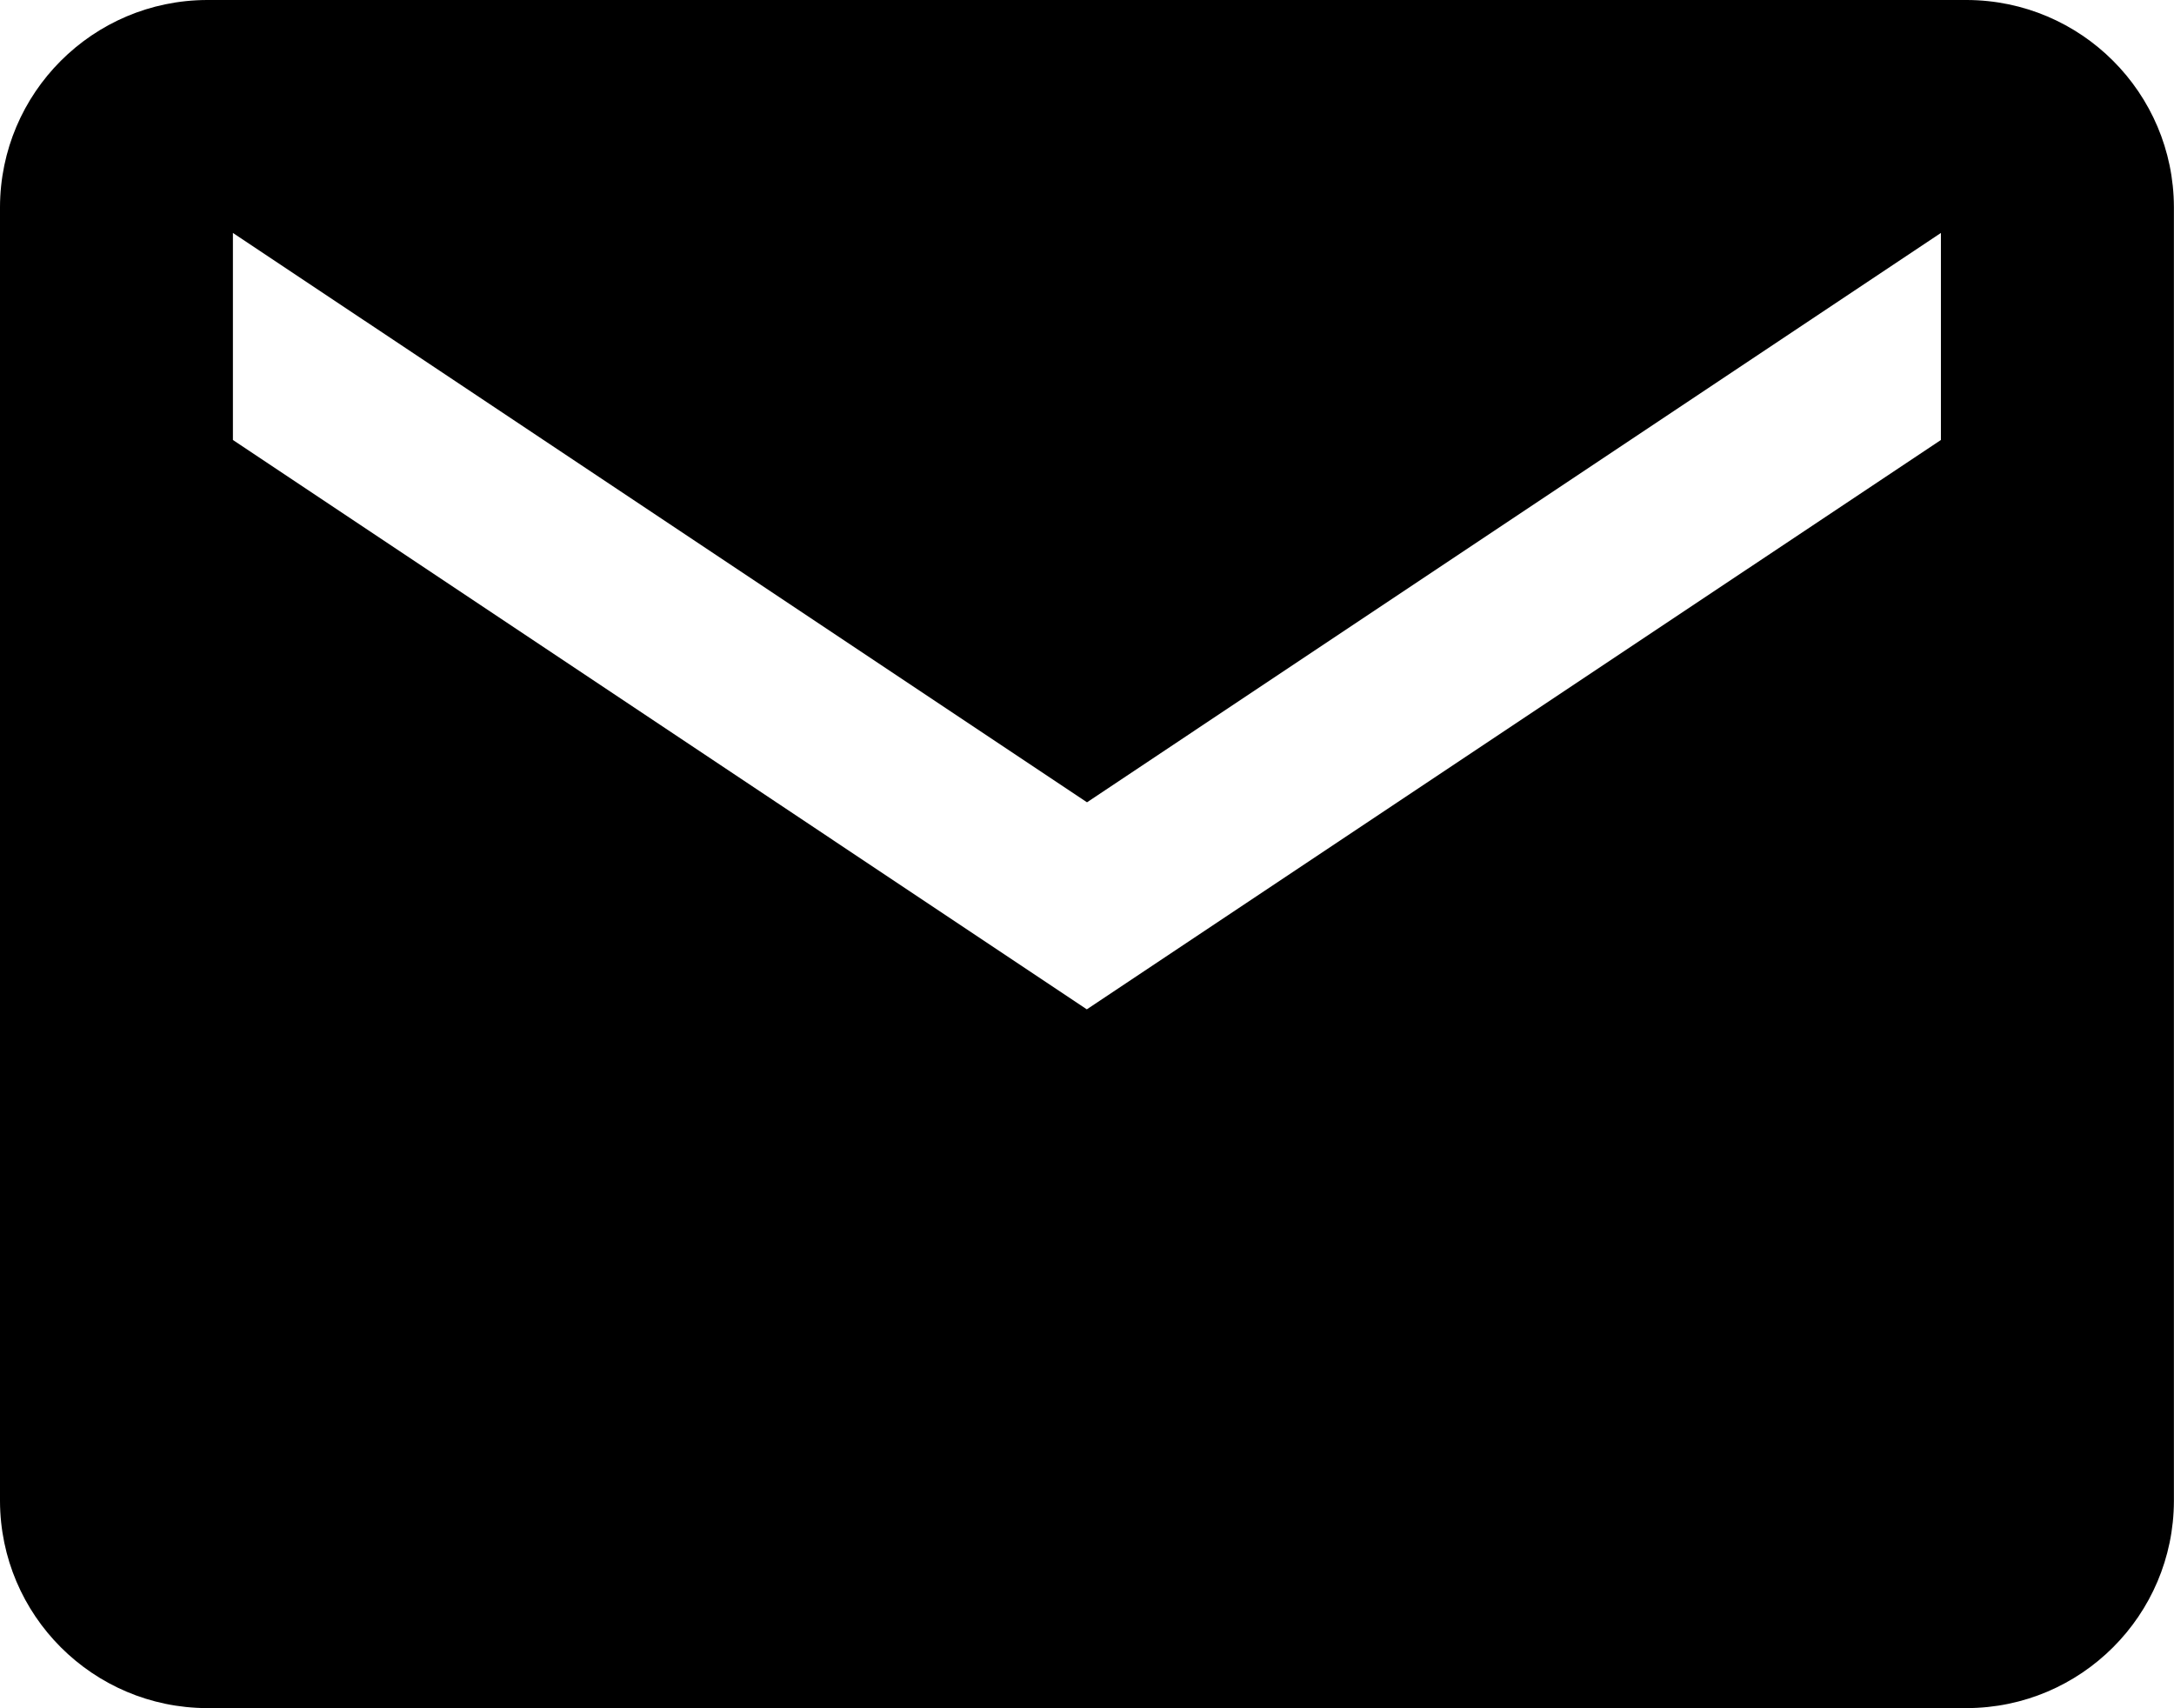 <?xml version="1.0" encoding="utf-8"?>
<svg width="24.362" height="19.141" viewBox="0 0 24.362 19.141" fill="none" xmlns="http://www.w3.org/2000/svg">
  <defs>
    <clipPath id="clip_path_1">
      <rect width="24.362" height="19.141" />
    </clipPath>
  </defs>
  <g clip-path="url(#clip_path_1)">
    <rect width="24.362" height="19.141" />
    <path id="Icon_ion-md-mail" d="M22.041 4.76837e-07C22.041 4.76837e-07 2.32 4.76837e-07 2.32 4.76837e-07C1.04 0.004 0.004 1.04 0 2.32C0 2.32 0 16.82 0 16.82C0.004 18.1 1.04 19.136 2.32 19.14C2.32 19.14 22.041 19.14 22.041 19.14C23.321 19.136 24.357 18.1 24.361 16.82C24.361 16.82 24.361 2.32 24.361 2.32C24.357 1.04 23.321 0.004 22.041 0C22.041 0 22.041 4.76837e-07 22.041 4.76837e-07ZM21.75 4.93L12.179 11.31L2.61 4.93L2.61 2.61L12.181 8.99L21.75 2.61L21.75 4.93L21.75 4.93Z" fill="#000000" transform="translate(0 -0)" />
  </g>
</svg>